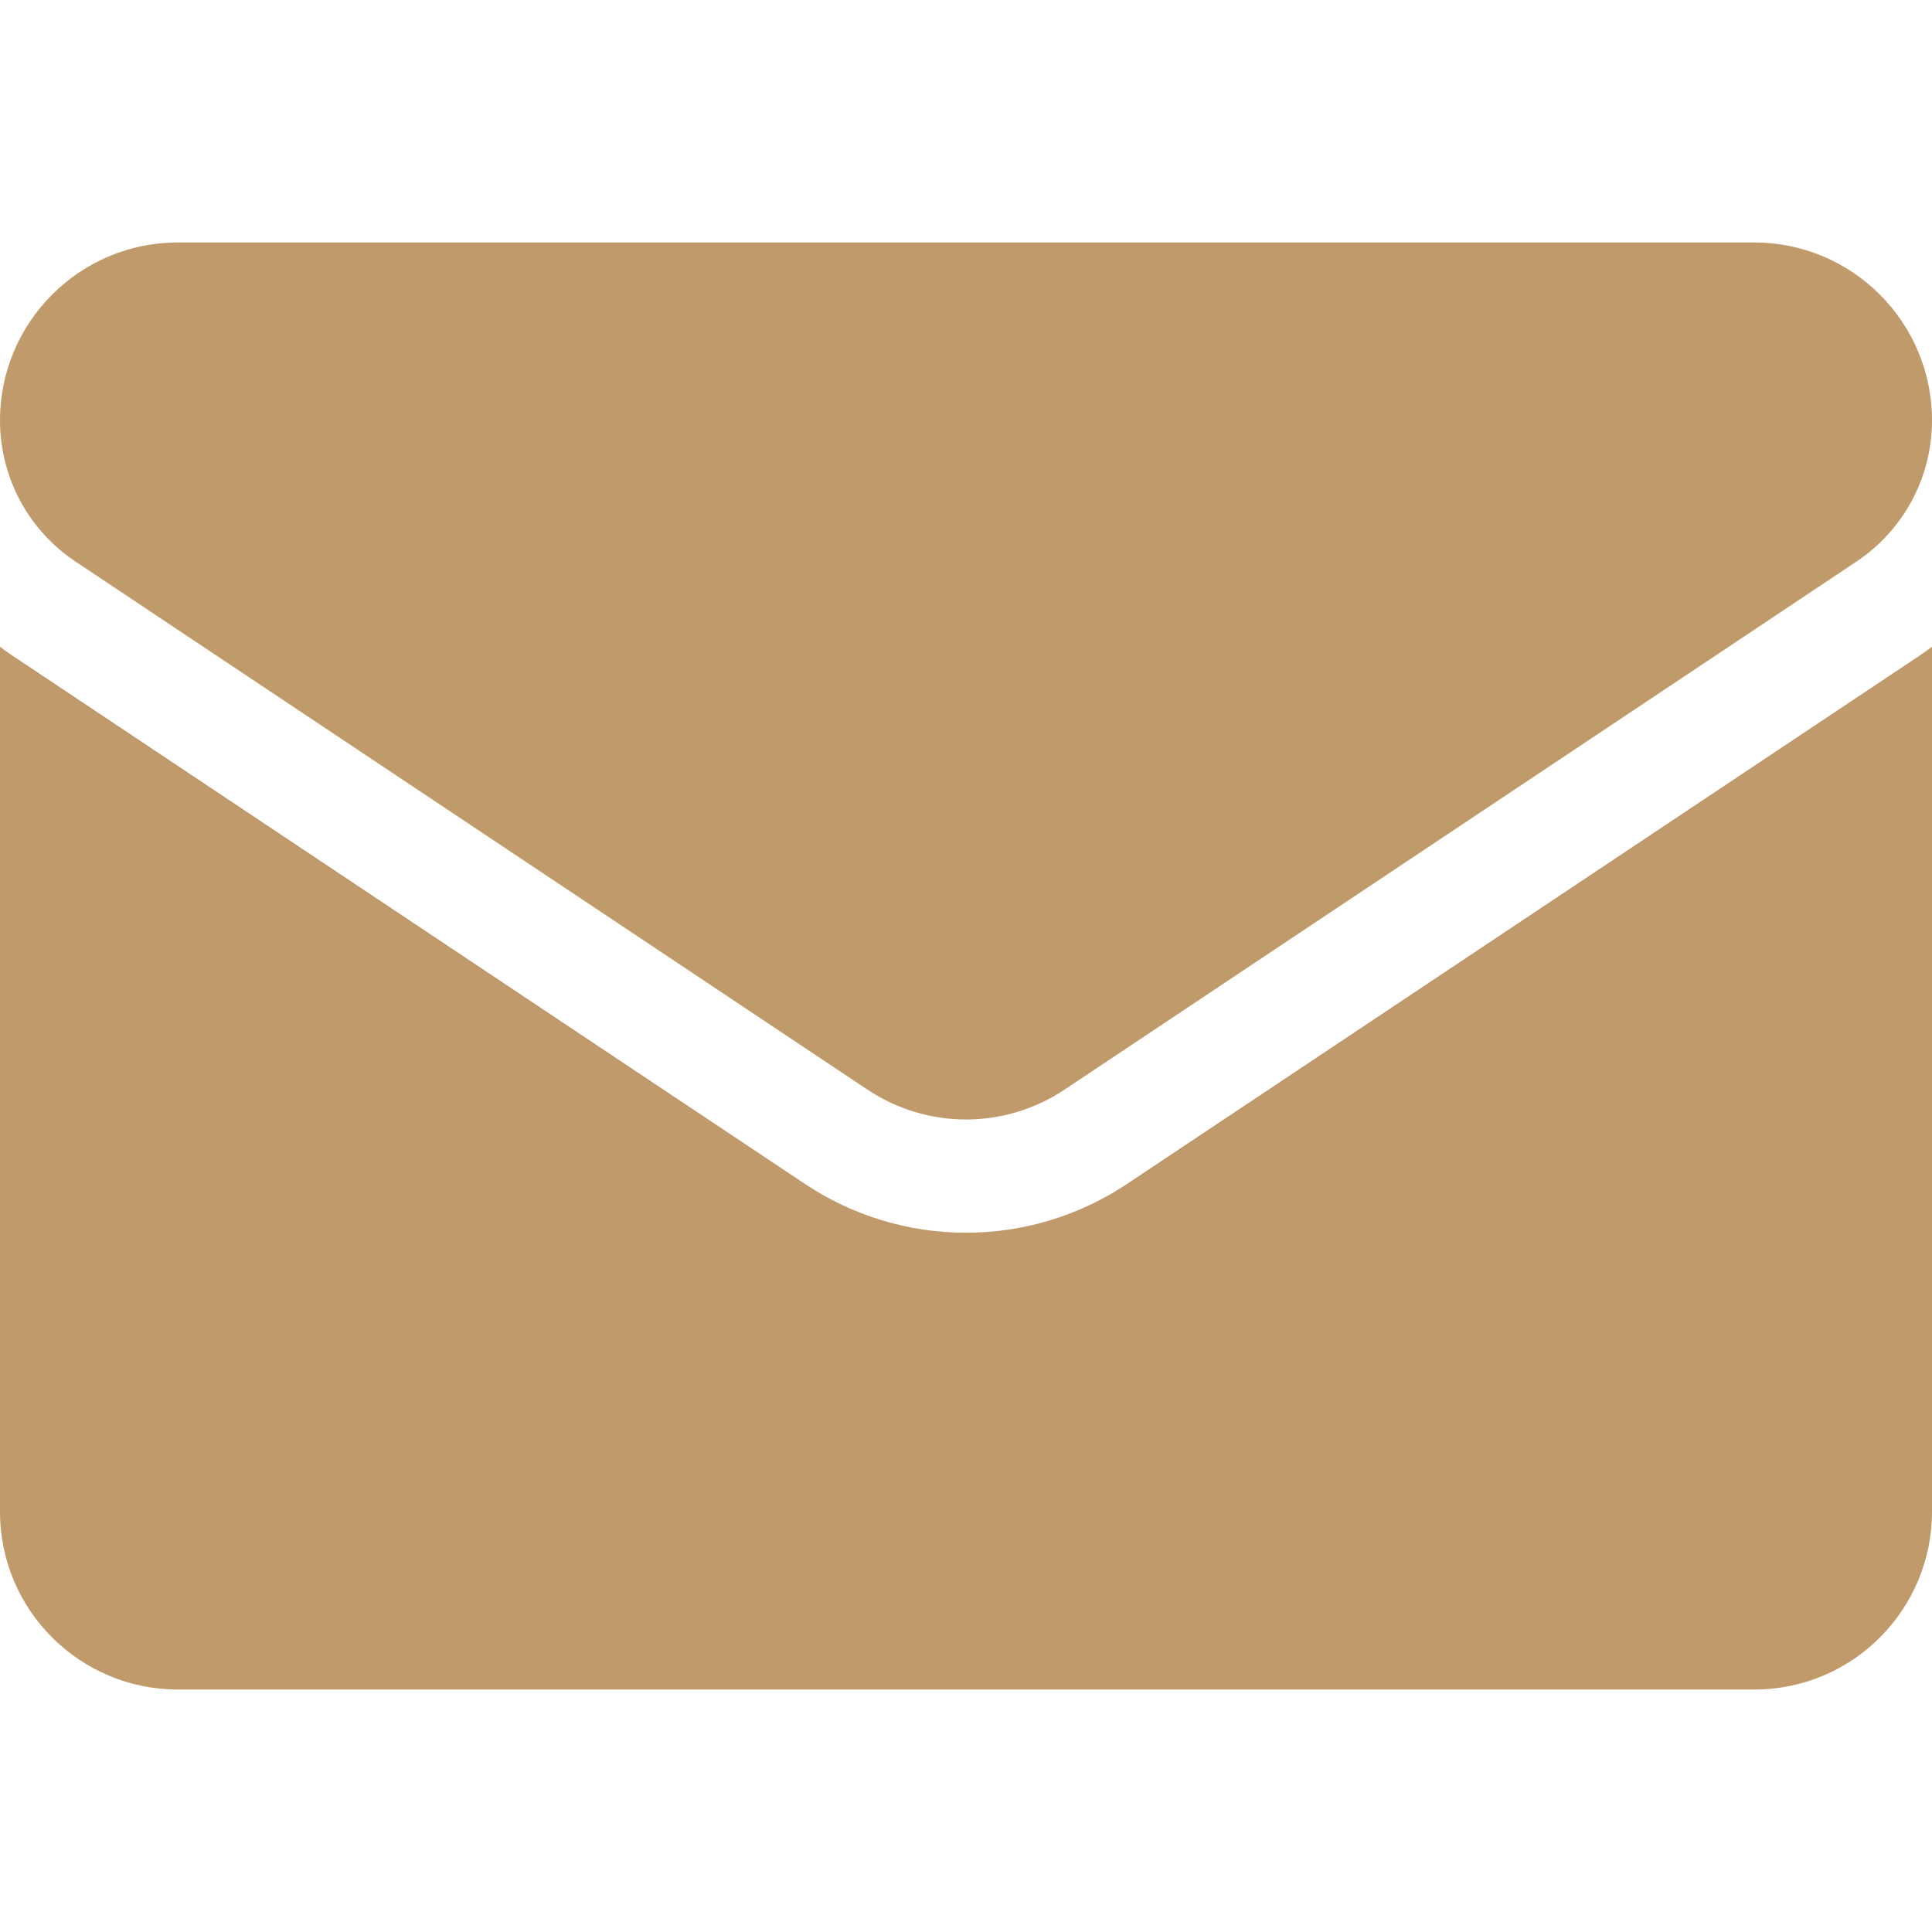 <svg width="18" height="18" viewBox="0 0 18 18" fill="none" xmlns="http://www.w3.org/2000/svg">
<g clip-path="url(#clip0_2282_1792)">
<path d="M10.504 11.028C10.056 11.327 9.536 11.485 9 11.485C8.464 11.485 7.944 11.327 7.496 11.028L0.12 6.111C0.079 6.084 0.039 6.055 8.71912e-07 6.026V14.084C8.71912e-07 15.007 0.75 15.741 1.657 15.741H16.343C17.267 15.741 18 14.991 18 14.084V6.026C17.961 6.055 17.921 6.084 17.88 6.111L10.504 11.028Z" fill="#C19A6B"/>
<path d="M0.705 5.233L8.081 10.151C8.36 10.337 8.68 10.43 9 10.43C9.32 10.43 9.64 10.337 9.919 10.151L17.295 5.233C17.736 4.939 18 4.447 18 3.916C18 3.002 17.257 2.259 16.343 2.259H1.656C0.743 2.259 8.71912e-07 3.002 8.71912e-07 3.917C-0 4.177 0.064 4.434 0.187 4.664C0.31 4.893 0.488 5.089 0.705 5.233Z" fill="#C19A6B"/>
</g>
<defs>
<clipPath id="clip0_2282_1792">
<rect width="18" height="18" fill="white"/>
</clipPath>
</defs>
</svg>

